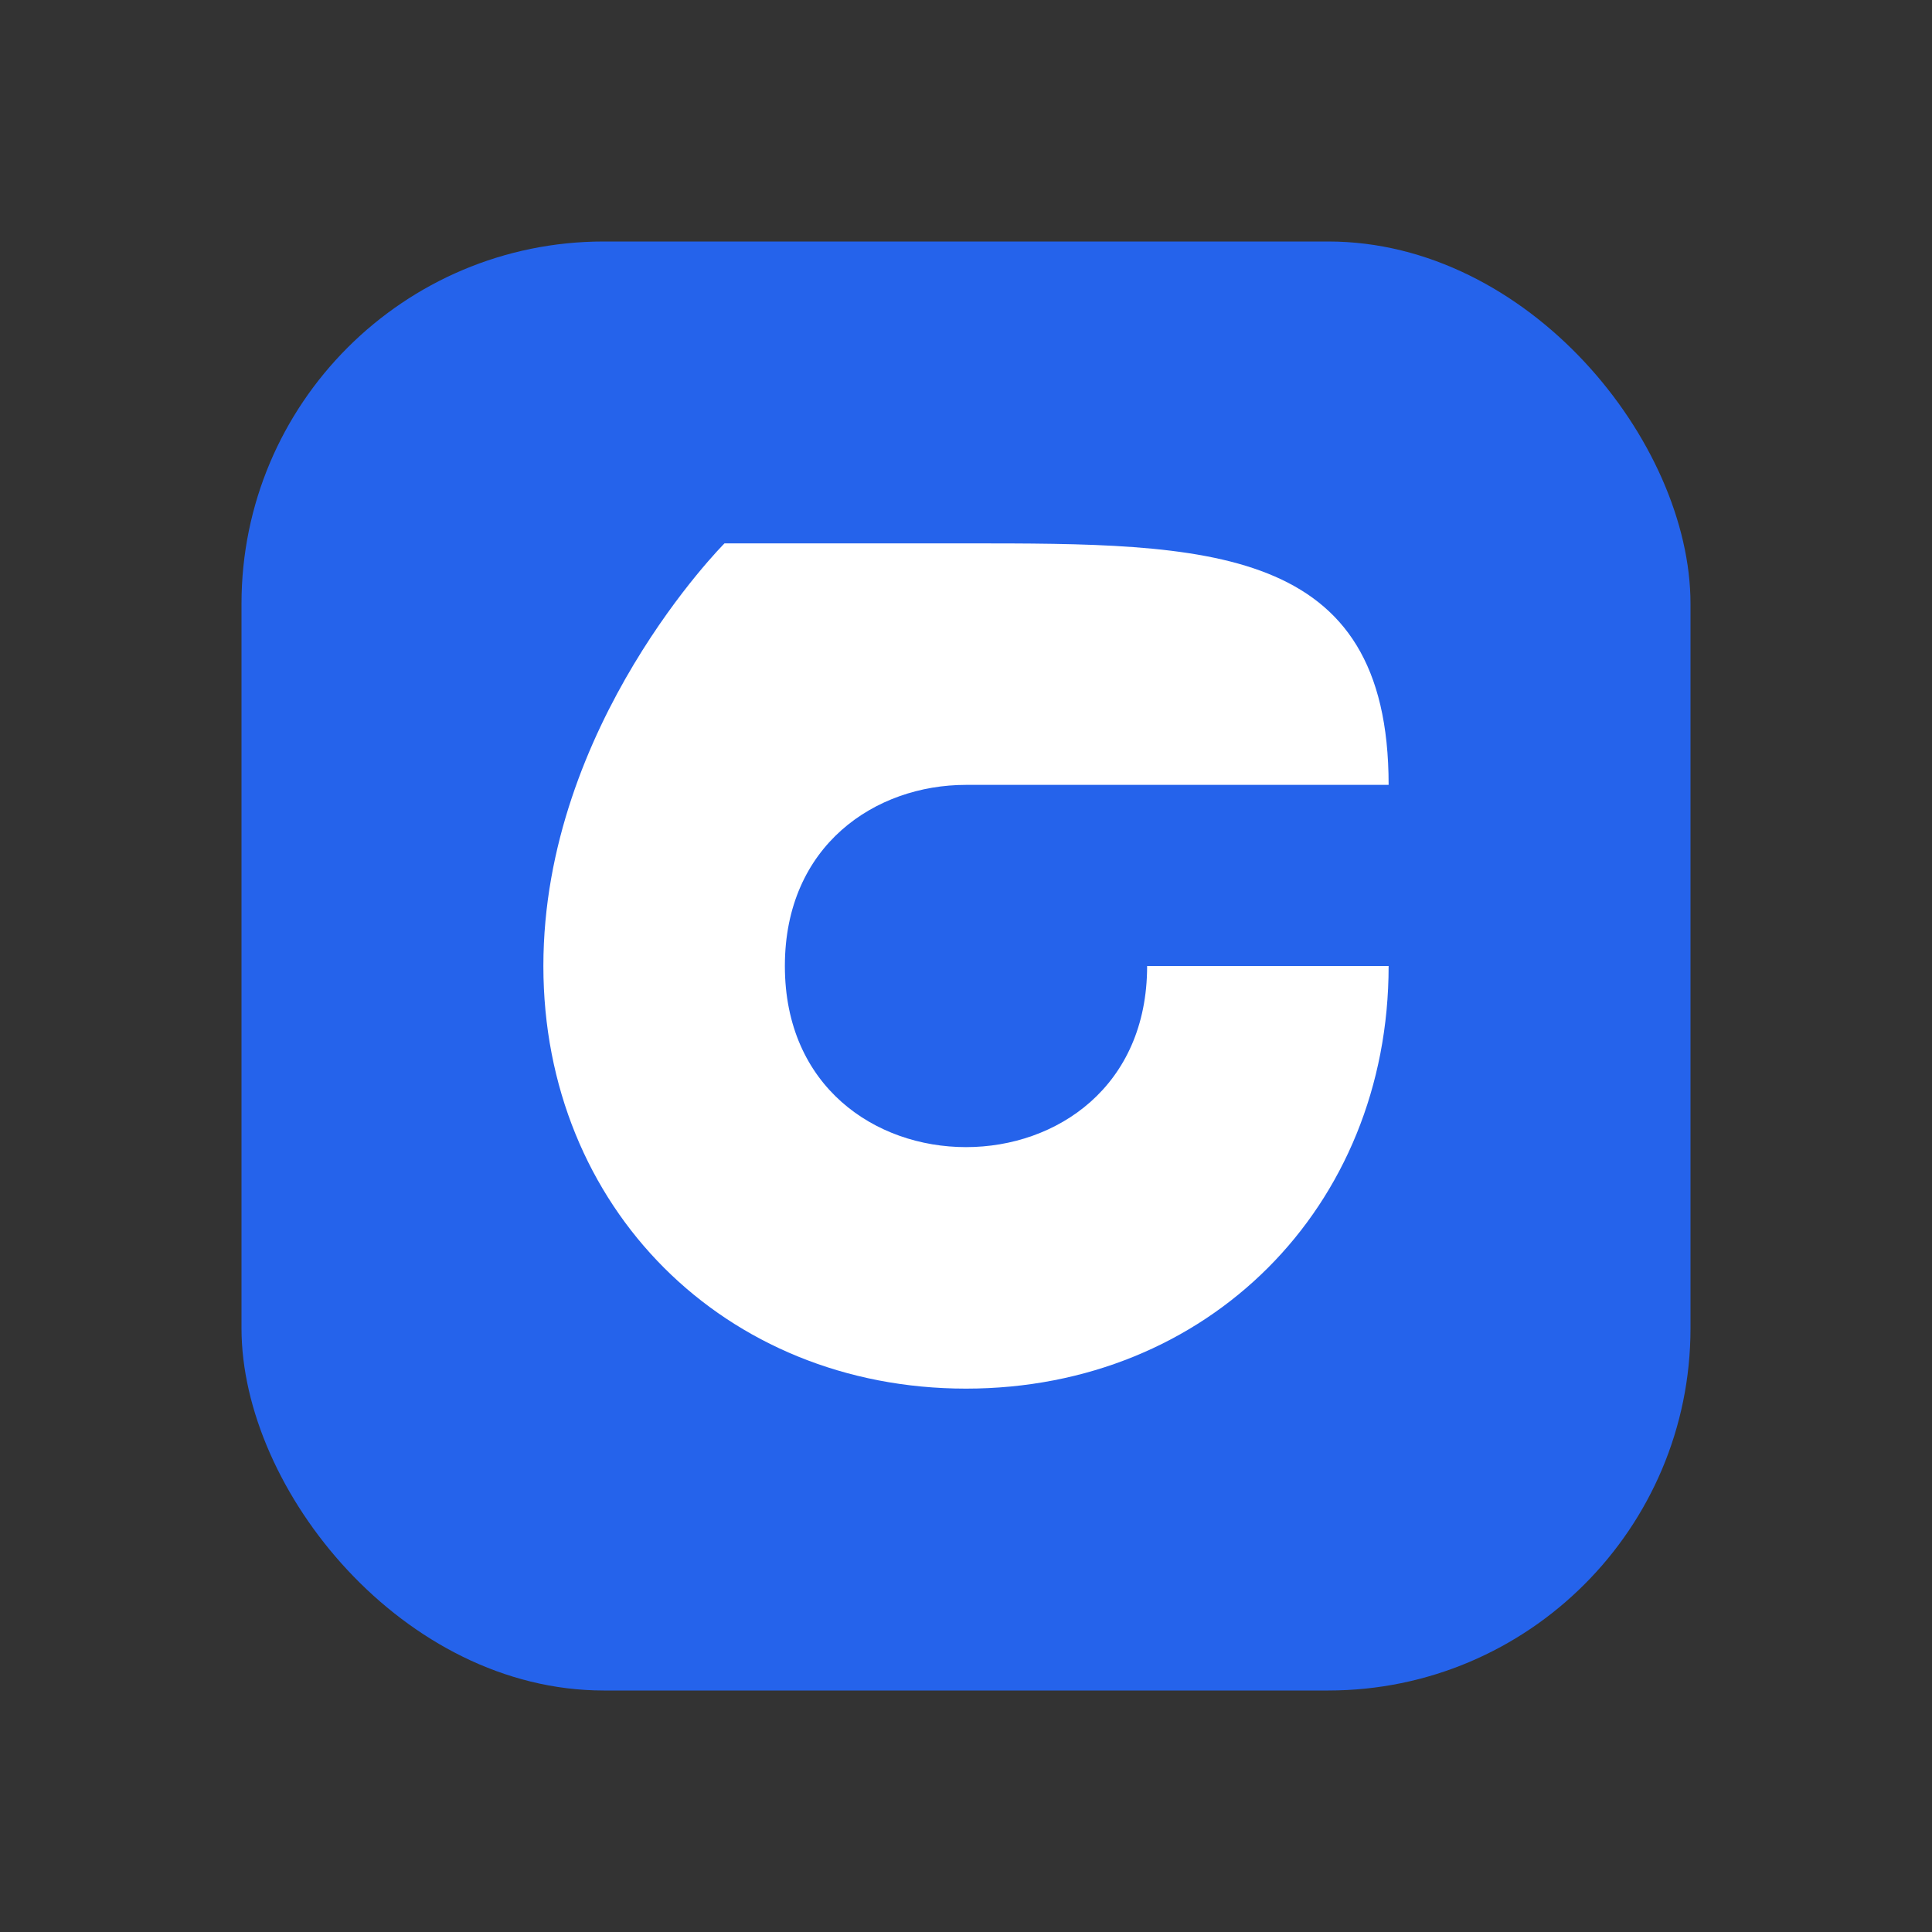 <svg viewBox="0 0 64 64" fill="none" xmlns="http://www.w3.org/2000/svg">
  <rect x="0" y="0" width="64" height="64" fill="#333333" stroke="none"/>
  <rect x="8" y="8" width="48" height="48" rx="12" fill="#2563EB" />
  <path
    d="M24 18C24 18 18 24 18 32C18 40 24 46 32 46C40 46 46 40 46 32H38C38 36 35 38 32 38C29 38 26 36 26 32C26 28 29 26 32 26H46C46 18 40 18 32 18H24Z"
    fill="#FFFFFF"
  />
</svg>